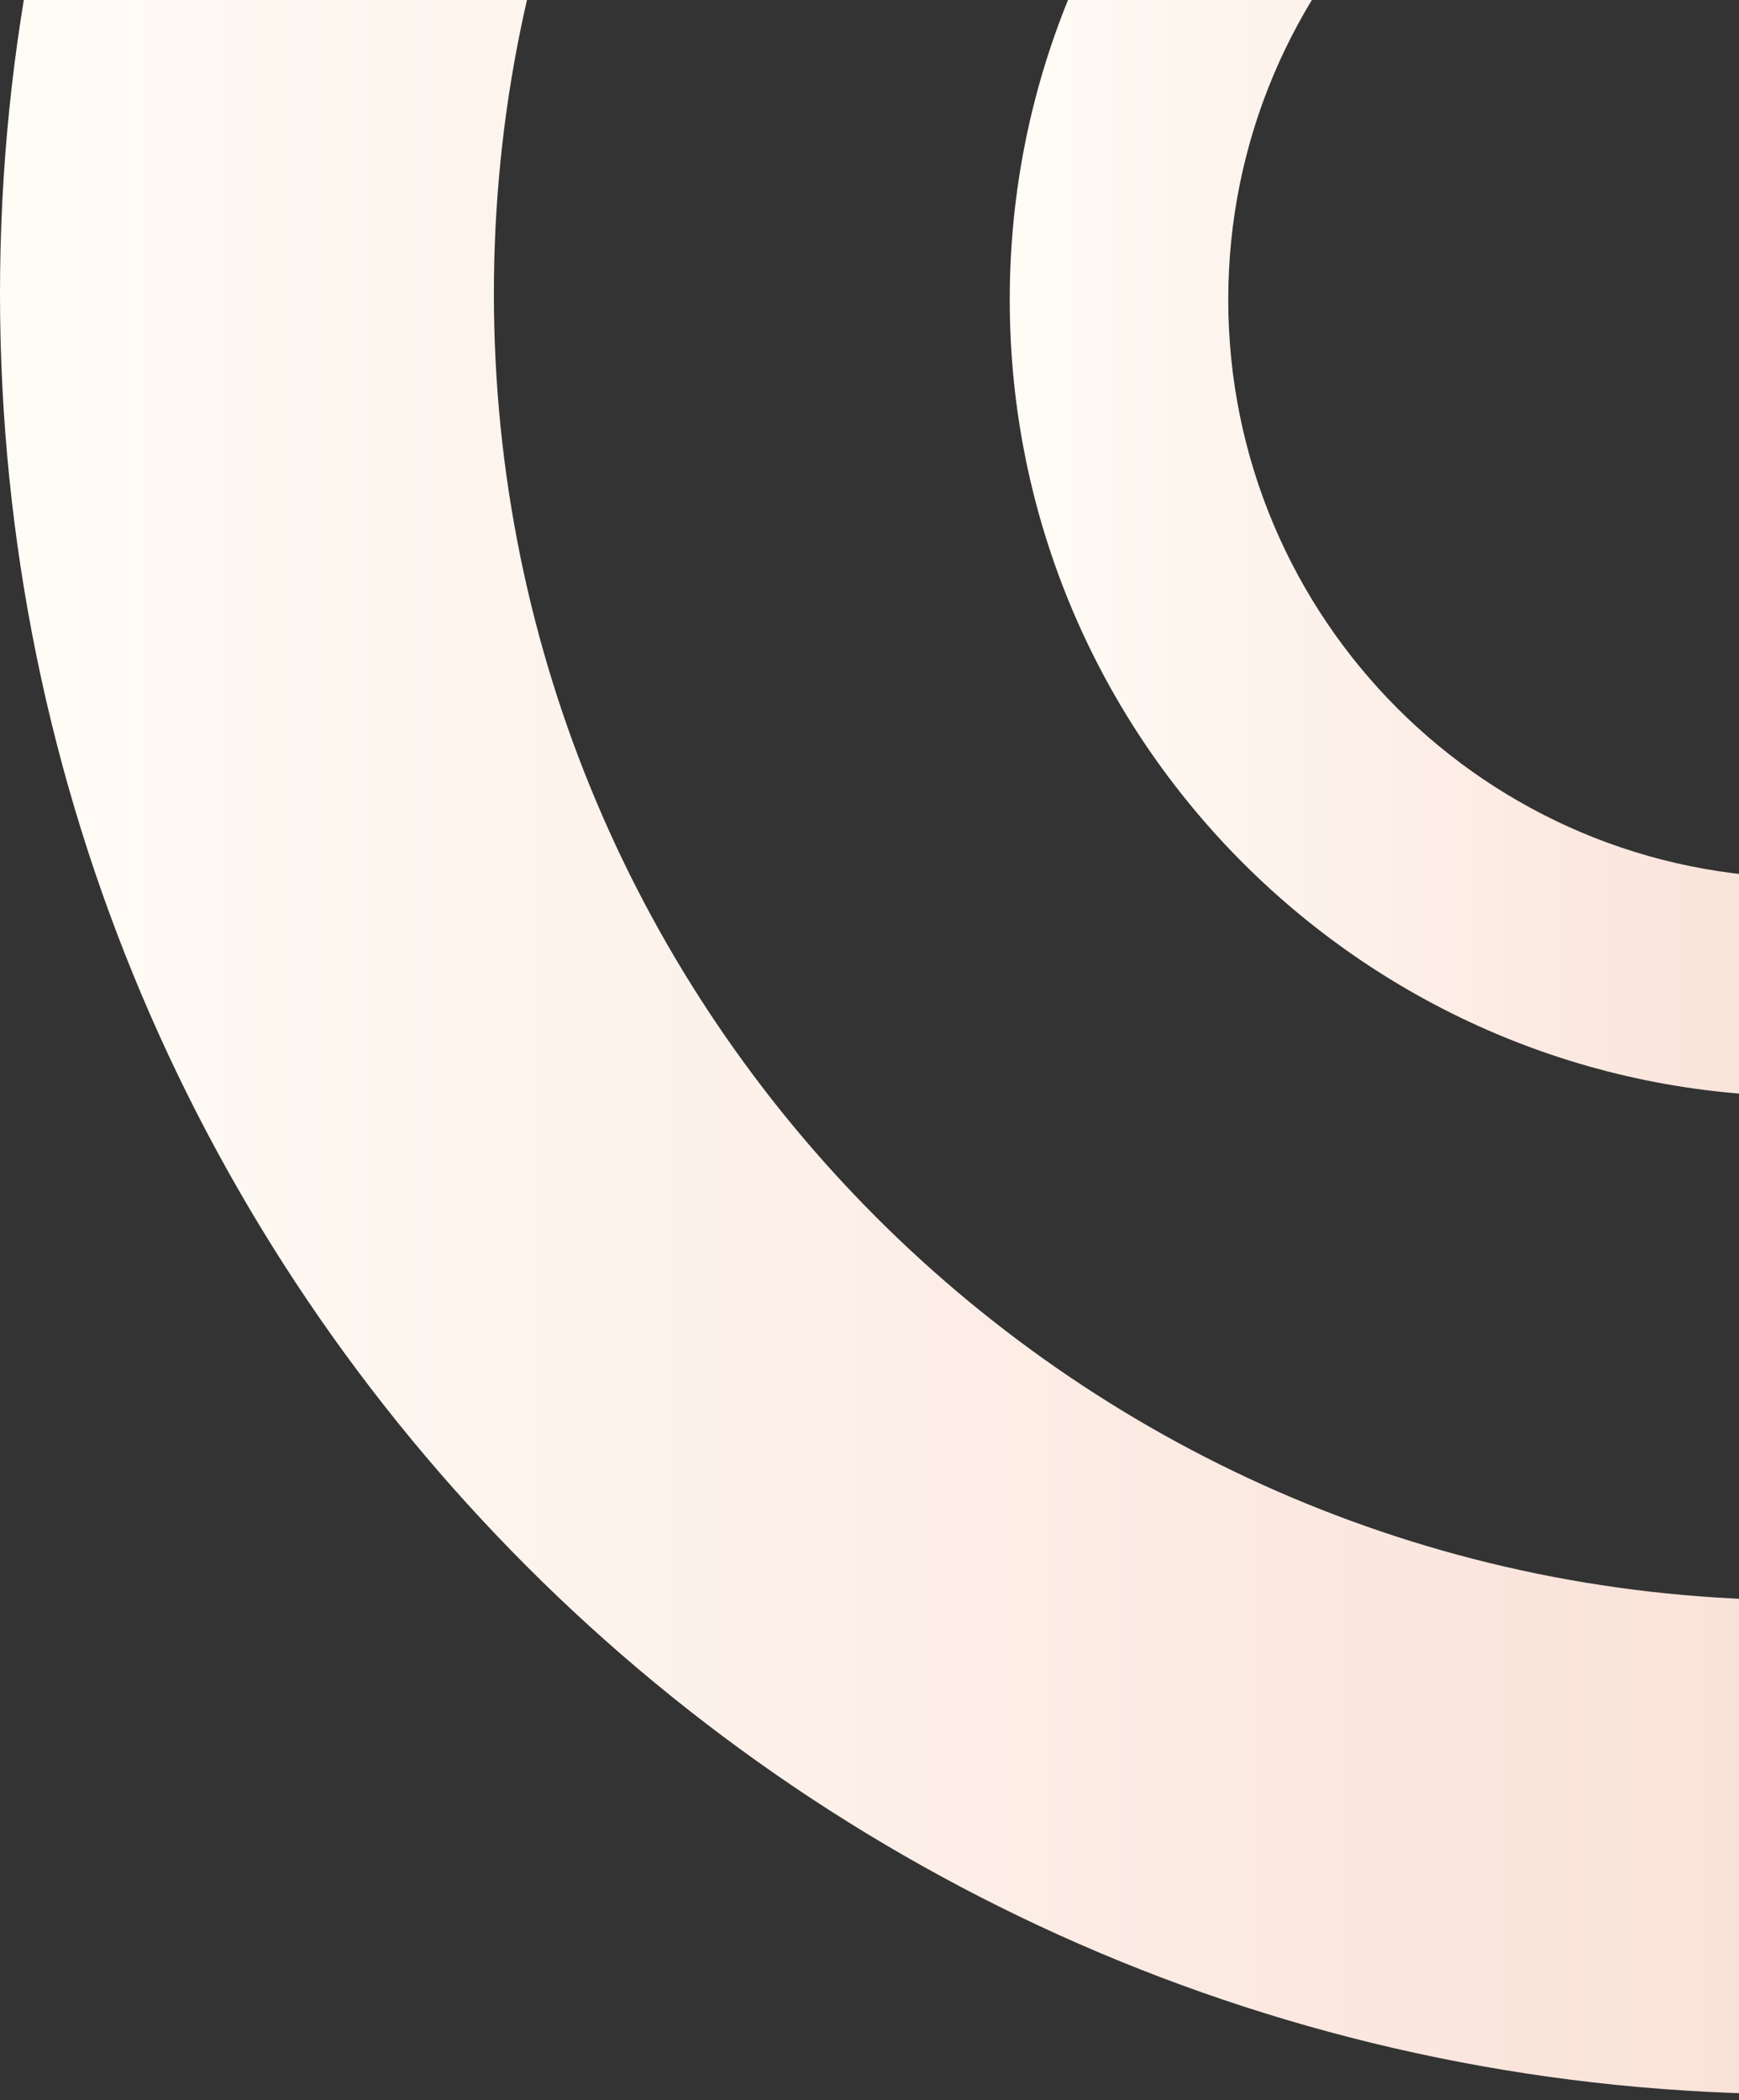 <svg width="217" height="262" viewBox="0 0 217 262" fill="none" xmlns="http://www.w3.org/2000/svg">
<rect x="0" y="0" width="217" height="262" fill="#333333" stroke="none"/>
<path d="M225.384 -62C170.496 -62 126 -17.504 126 37.384C126 92.272 170.496 136.768 225.384 136.768C280.272 136.768 324.768 92.272 324.768 37.384C324.768 -17.504 280.272 -62 225.384 -62ZM225.384 109.5C185.555 109.5 153.267 77.213 153.267 37.384C153.267 -2.445 185.555 -34.733 225.384 -34.733C265.212 -34.733 297.5 -2.445 297.5 37.384C297.5 77.213 265.212 109.5 225.384 109.5Z" fill="url(#paint0_linear_2553_433)"/>
<path d="M224.619 -188C100.566 -188 0 -87.434 0 36.619C0 160.672 100.566 261.237 224.619 261.237C348.672 261.237 449.237 160.672 449.237 36.619C449.237 -87.434 348.672 -188 224.619 -188ZM224.619 199.61C134.601 199.61 61.628 126.636 61.628 36.619C61.628 -53.399 134.601 -126.372 224.619 -126.372C314.636 -126.372 387.61 -53.399 387.61 36.619C387.61 126.636 314.636 199.61 224.619 199.61Z" fill="url(#paint1_linear_2553_433)"/>
<defs>
<linearGradient id="paint0_linear_2553_433" x1="125.999" y1="37.384" x2="324.767" y2="37.384" gradientUnits="userSpaceOnUse">
<stop stop-color="#FFFCF6"/>
<stop offset="0.517" stop-color="#FFE6DD" stop-opacity="0.97"/>
<stop offset="0.949" stop-color="#FFFCF6" stop-opacity="0.94"/>
</linearGradient>
<linearGradient id="paint1_linear_2553_433" x1="-0.001" y1="36.618" x2="449.237" y2="36.618" gradientUnits="userSpaceOnUse">
<stop stop-color="#FFFCF6"/>
<stop offset="0.517" stop-color="#FFE6DD" stop-opacity="0.97"/>
<stop offset="0.949" stop-color="#FFFCF6" stop-opacity="0.94"/>
</linearGradient>
</defs>
</svg>
